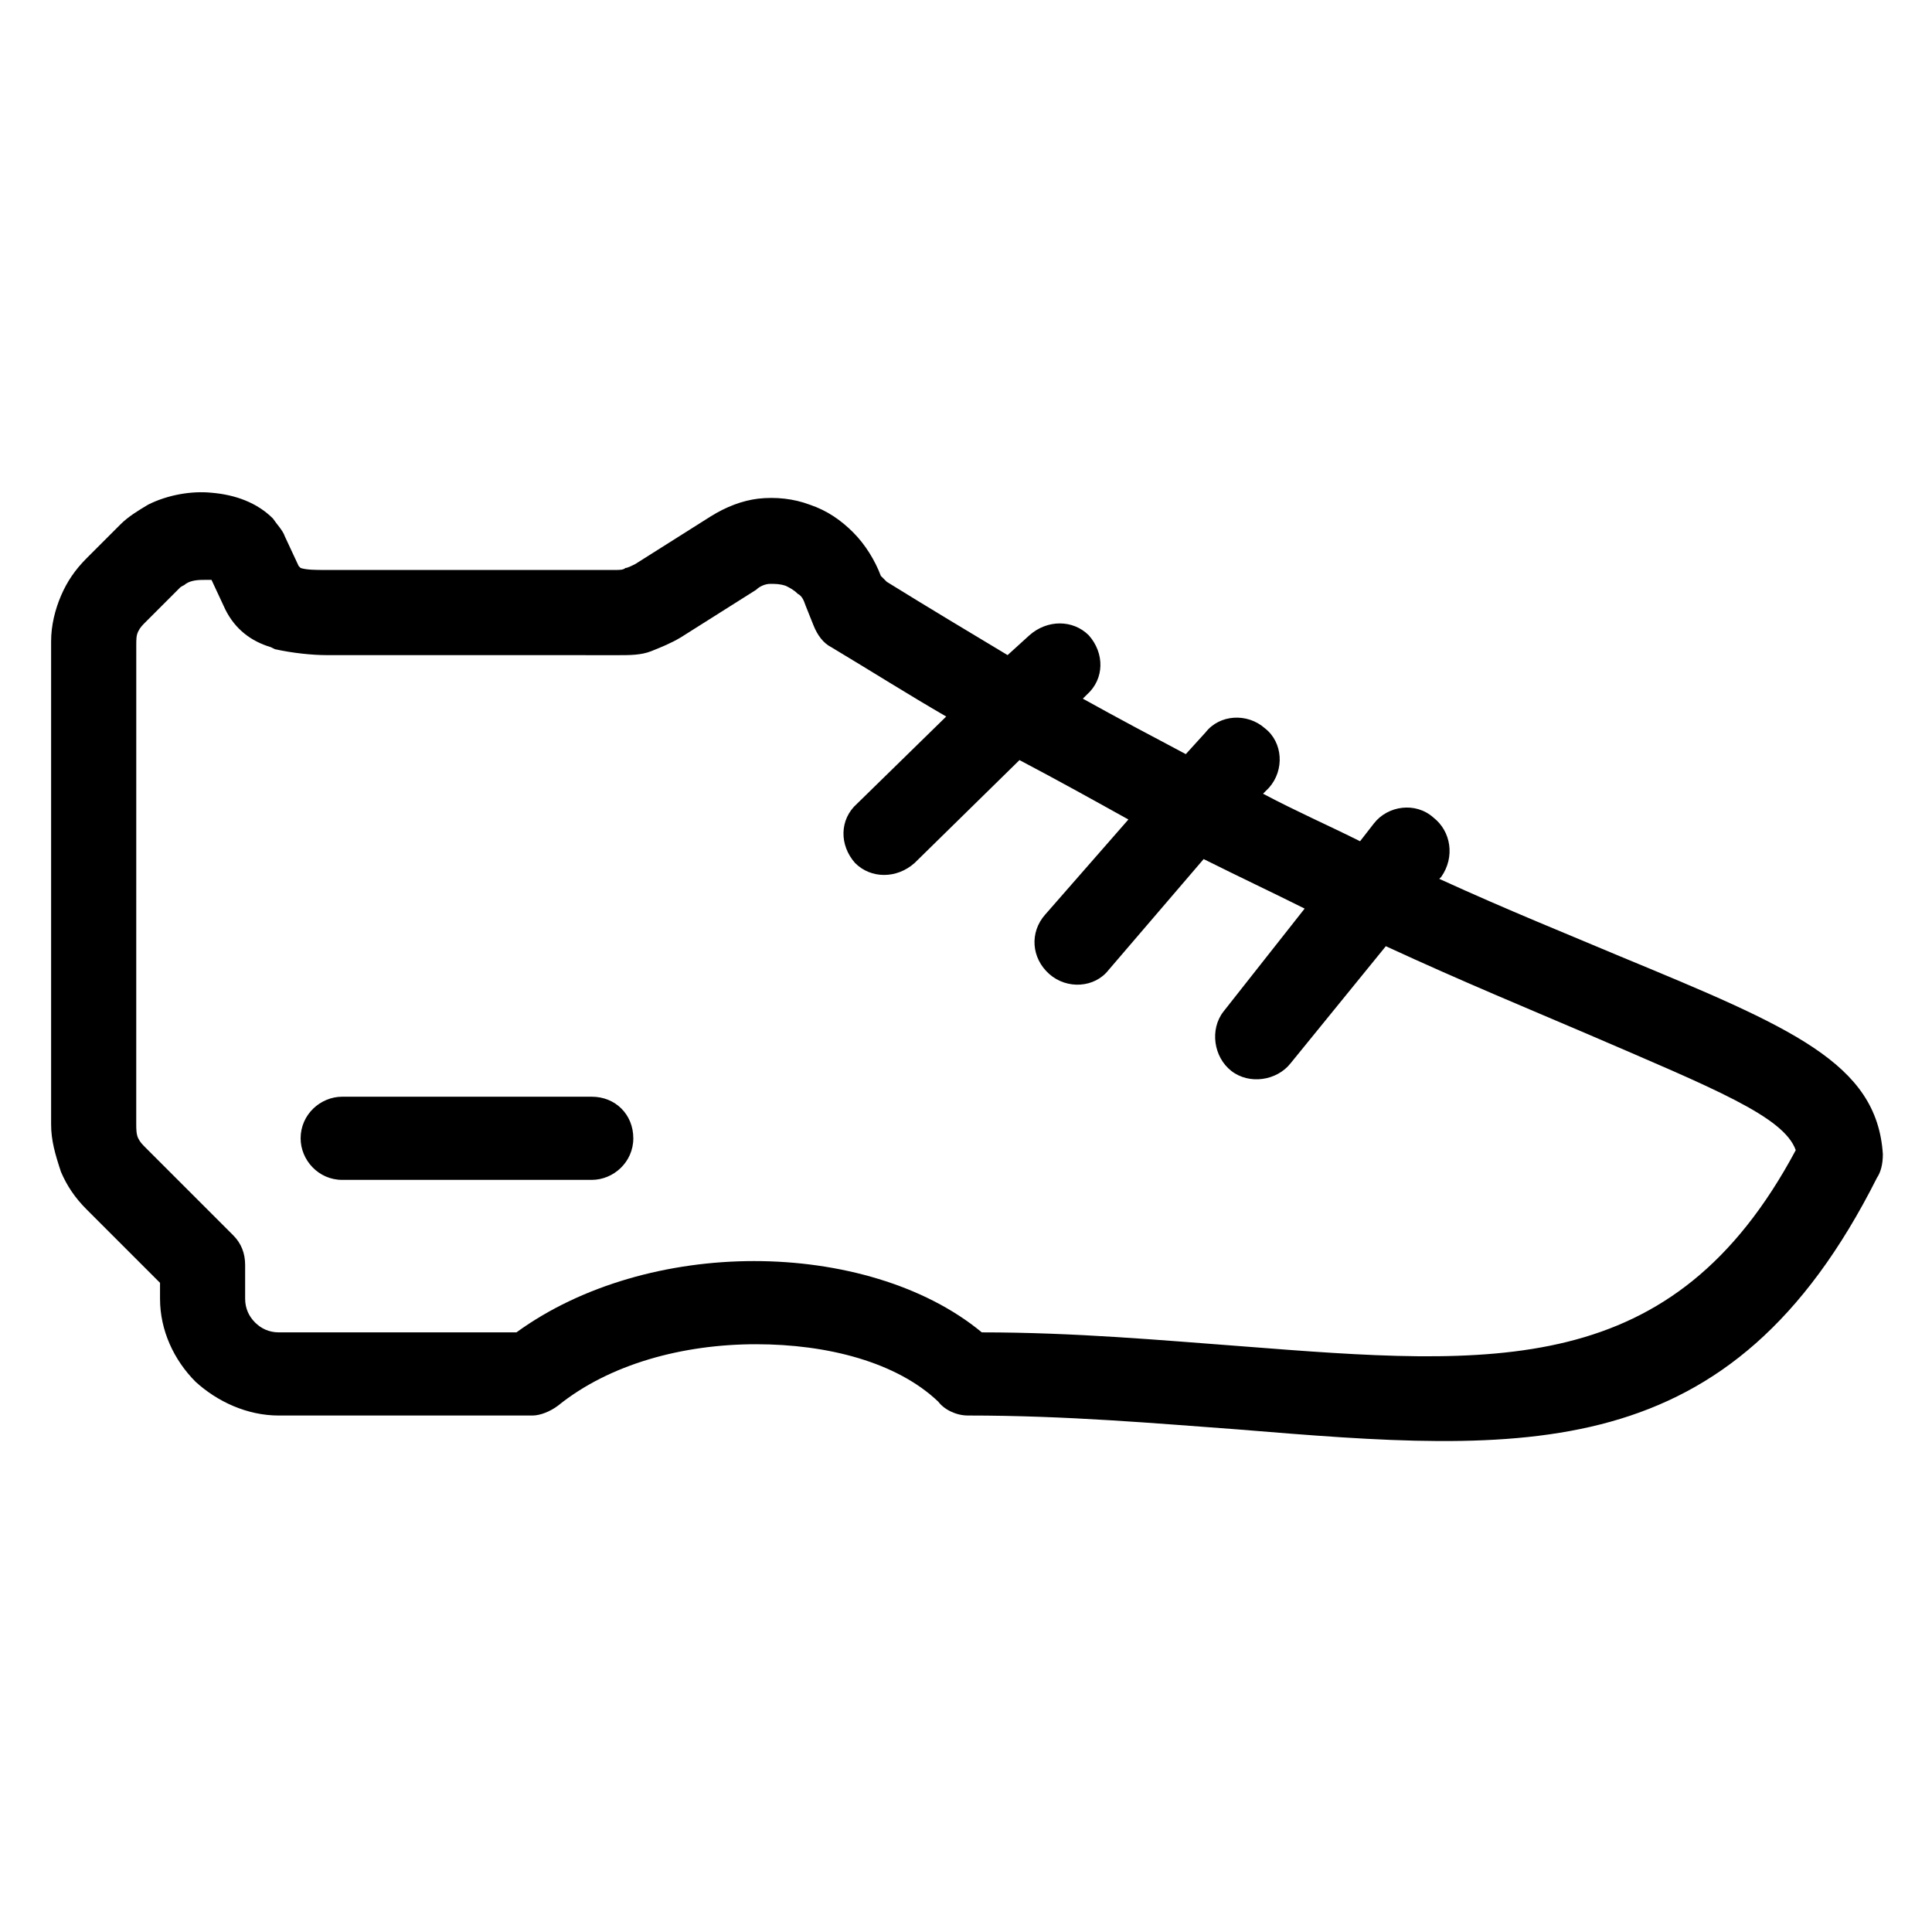 <?xml version="1.0" encoding="UTF-8"?>
<!-- The Best Svg Icon site in the world: iconSvg.co, Visit us! https://iconsvg.co -->
<svg fill="#000000" width="800px" height="800px" version="1.1" viewBox="144 144 512 512" xmlns="http://www.w3.org/2000/svg">
 <path d="m379.01 298.19c11.02 6.824 21.516 13.121 32.012 19.418l5.773-5.246c4.723-4.199 11.547-4.199 15.742 0 4.199 4.723 4.199 11.547-0.523 15.742l-1.051 1.051c9.445 5.246 18.367 9.973 27.289 14.695l5.246-5.773c3.672-4.723 11.02-5.246 15.742-1.051 4.723 3.672 5.246 11.02 1.051 15.742l-1.574 1.574c8.922 4.723 17.32 8.398 25.715 12.594l3.672-4.723c3.672-4.723 11.02-5.773 15.742-1.574 4.723 3.672 5.773 10.496 2.098 15.742l-0.523 0.523c18.367 8.398 34.113 14.695 47.758 20.469 45.656 18.895 68.223 28.34 69.797 52.48 0 2.625-0.523 4.723-1.574 6.297-38.836 77.145-92.891 72.949-169.51 66.648-21.516-1.574-45.133-3.672-71.371-3.672-3.148 0-6.297-1.574-7.871-3.672-11.02-10.496-29.391-15.219-48.281-15.219-19.418 0-38.836 5.246-52.48 16.27-2.098 1.574-4.723 2.625-6.824 2.625h-67.168c-8.398 0-16.27-3.672-22.043-8.922-5.773-5.773-9.445-13.645-9.445-22.043v-4.199l-19.418-19.418c-3.148-3.148-5.246-6.297-6.824-9.973-1.57-4.719-2.621-8.395-2.621-12.59v-128.05c0-4.199 1.051-8.398 2.625-12.07 1.574-3.672 3.672-6.82 6.824-9.969l8.922-8.922c2.098-2.098 4.723-3.672 7.348-5.246 5.246-2.625 11.547-3.672 16.793-3.148 6.297 0.523 12.07 2.625 16.27 6.824 1.051 1.574 2.625 3.148 3.148 4.723l3.672 7.871 0.523 0.523c1.574 0.523 4.199 0.523 6.297 0.523h77.145c1.051 0 2.098 0 2.625-0.523 0.523 0 1.574-0.523 2.625-1.051l19.941-12.594c4.199-2.625 8.398-4.199 12.594-4.723 4.723-0.523 9.445 0 13.645 1.574 4.723 1.574 8.398 4.199 11.547 7.348 3.148 3.148 5.773 7.348 7.348 11.547zm-144.32 158.49c-6.297 0-11.02-5.246-11.02-11.02 0-6.297 5.246-11.02 11.02-11.02h66.125c6.297 0 11.02 4.723 11.02 11.02s-5.246 11.02-11.02 11.02zm251.38-30.961c-3.672 4.723-11.02 5.773-15.742 2.098-4.723-3.672-5.773-11.02-2.098-15.742l21.516-27.289c-8.398-4.199-17.32-8.398-26.766-13.121l-25.191 29.391c-3.672 4.723-11.02 5.246-15.742 1.051-4.723-4.199-5.246-11.02-1.051-15.742l22.043-25.191c-9.445-5.246-18.895-10.496-28.863-15.742l-27.816 27.289c-4.723 4.199-11.547 4.199-15.742 0-4.199-4.723-4.199-11.547 0.523-15.742l23.617-23.09c-9.973-5.773-19.941-12.07-30.438-18.367-2.098-1.051-3.672-3.148-4.723-5.773l-2.098-5.246c-0.523-1.574-1.051-2.625-2.098-3.148-1.051-1.051-2.098-1.574-3.148-2.098-1.574-0.523-2.625-0.523-4.199-0.523-1.051 0-2.625 0.523-3.672 1.574l-19.941 12.594c-2.625 1.574-5.246 2.625-7.871 3.672-2.625 1.051-5.773 1.051-8.398 1.051l-77.68-0.012c-3.672 0-8.922-0.523-13.645-1.574l-1.051-0.523c-5.246-1.574-9.445-4.723-12.07-9.973l-3.672-7.871h-1.574c-1.574 0-3.672 0-5.246 1.051-0.523 0.523-1.051 0.523-1.574 1.051l-8.922 8.922c-1.051 1.051-1.574 1.574-2.098 2.625-0.523 1.051-0.523 2.098-0.523 3.672l-0.008 127c0 1.051 0 2.625 0.523 3.672 0.523 1.051 1.051 1.574 2.098 2.625l23.09 23.09c2.098 2.098 3.148 4.723 3.148 7.871v8.922c0 2.625 1.051 4.723 2.625 6.297 1.574 1.574 3.672 2.625 6.297 2.625h62.977c17.32-12.594 40.41-18.895 62.977-18.895s45.133 6.297 60.352 18.895c24.664 0 47.758 2.098 68.75 3.672 67.176 5.246 114.41 8.922 146.95-51.957-3.148-8.922-21.516-16.27-55.629-30.965-14.695-6.297-32.539-13.645-53.004-23.09z"/>
</svg>